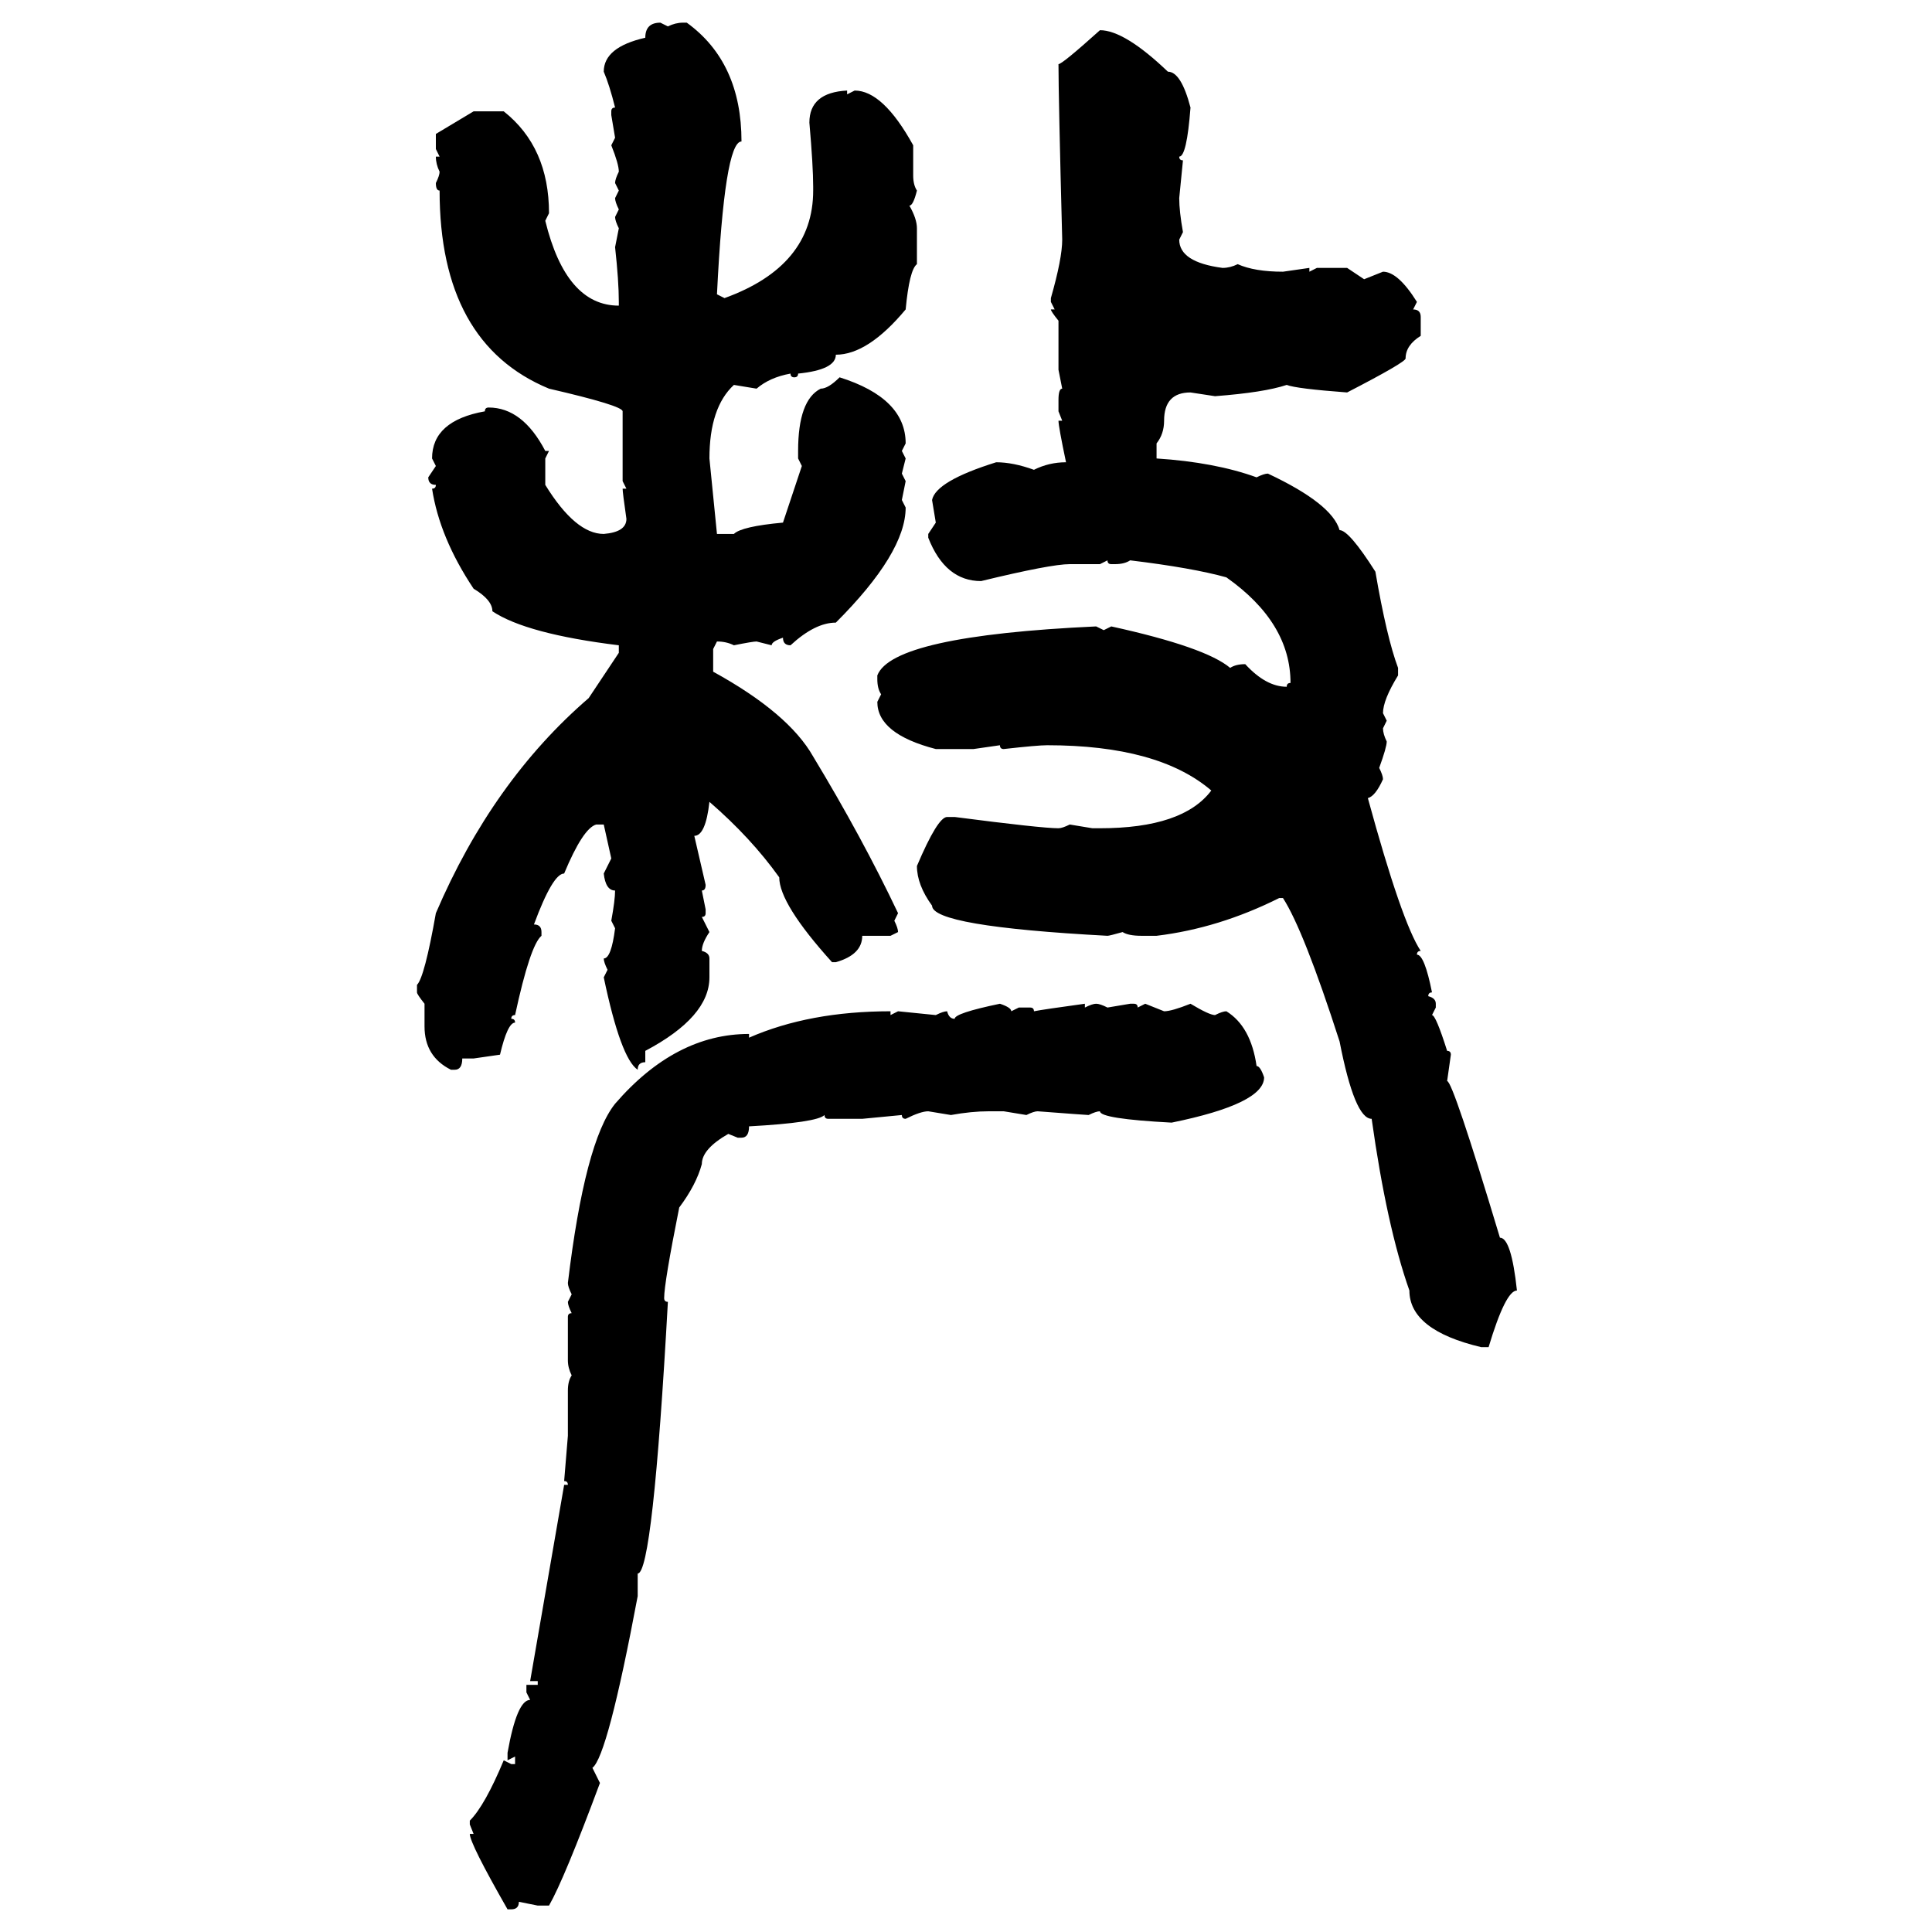 <svg xmlns="http://www.w3.org/2000/svg" xmlns:xlink="http://www.w3.org/1999/xlink" width="300" height="300"><path d="M102.54 3.52L102.54 3.52L103.71 4.10Q104.88 3.52 106.05 3.52L106.05 3.52L106.64 3.52Q115.14 9.67 115.14 21.97L115.14 21.97Q112.50 21.97 111.33 45.70L111.33 45.70L112.50 46.29Q126.27 41.31 126.27 29.59L126.27 29.59L126.27 29.00Q126.27 25.78 125.68 19.04L125.68 19.04Q125.68 14.36 131.54 14.06L131.54 14.06L131.54 14.65L132.71 14.06Q137.11 14.06 141.80 22.56L141.80 22.56L141.80 27.25Q141.80 28.71 142.38 29.59L142.38 29.59Q141.80 31.93 141.21 31.93L141.21 31.93Q142.38 33.98 142.38 35.45L142.38 35.45L142.38 41.02Q141.21 41.89 140.63 48.05L140.63 48.05Q134.77 55.08 129.79 55.08L129.79 55.08Q129.79 57.42 123.93 58.01L123.93 58.01Q123.93 58.59 123.34 58.59L123.34 58.59Q122.75 58.59 122.75 58.01L122.75 58.01Q119.53 58.59 117.48 60.35L117.48 60.35L113.96 59.77Q110.16 63.28 110.16 71.19L110.16 71.19L111.33 82.91L113.96 82.91Q115.14 81.74 121.58 81.15L121.58 81.15L124.51 72.36L123.93 71.19L123.93 70.02Q123.93 62.11 127.44 60.35L127.44 60.35Q128.61 60.35 130.37 58.59L130.37 58.59Q140.63 61.82 140.63 68.85L140.63 68.85L140.04 70.02L140.63 71.19L140.04 73.54L140.63 74.71L140.04 77.64L140.63 78.81Q140.63 85.84 129.79 96.68L129.79 96.68Q126.56 96.68 122.75 100.20L122.75 100.20Q121.58 100.20 121.58 99.02L121.58 99.02Q119.82 99.61 119.82 100.20L119.82 100.20L117.48 99.61Q116.89 99.61 113.96 100.20L113.96 100.20Q112.79 99.61 111.33 99.61L111.33 99.61L110.74 100.78L110.74 104.30Q122.46 110.74 126.27 117.48L126.27 117.48Q133.89 130.08 139.45 141.80L139.45 141.80L138.87 142.97Q139.45 144.14 139.45 144.73L139.45 144.73L138.28 145.31L133.89 145.31Q133.89 148.24 129.79 149.41L129.79 149.41L129.20 149.41Q121.00 140.33 121.00 136.23L121.00 136.23Q116.60 130.08 110.16 124.51L110.16 124.51Q109.57 129.79 107.81 129.79L107.81 129.79L109.57 137.40Q109.57 138.28 108.98 138.28L108.98 138.28L109.57 141.21L109.57 141.80Q109.57 142.38 108.98 142.38L108.98 142.38L110.16 144.73Q108.98 146.48 108.98 147.66L108.98 147.66Q110.16 147.95 110.16 148.83L110.16 148.83L110.16 151.76Q110.16 157.91 100.20 163.18L100.20 163.18L100.20 164.94Q99.02 164.94 99.02 166.11L99.02 166.11Q96.39 164.36 93.75 151.76L93.75 151.76L94.34 150.59Q93.75 149.41 93.75 148.83L93.75 148.83Q94.92 148.83 95.51 144.14L95.51 144.14L94.92 142.97Q95.51 139.75 95.51 138.28L95.51 138.28Q94.04 138.28 93.75 135.64L93.75 135.64L94.92 133.30L93.75 128.03L92.58 128.03Q90.53 128.61 87.60 135.64L87.60 135.64Q85.84 135.64 82.91 143.55L82.91 143.55Q84.08 143.55 84.08 144.73L84.08 144.73L84.08 145.31Q82.32 146.78 79.98 157.62L79.98 157.62Q79.39 157.62 79.39 158.20L79.39 158.20Q79.98 158.20 79.98 158.79L79.98 158.79Q78.81 158.79 77.64 163.77L77.64 163.77L73.54 164.36L71.78 164.36Q71.78 166.11 70.61 166.11L70.61 166.11L70.02 166.11Q65.92 164.06 65.92 159.38L65.92 159.38L65.92 155.86Q64.75 154.39 64.75 154.10L64.75 154.10L64.75 152.93Q65.92 151.76 67.68 141.80L67.68 141.80Q76.46 121.29 91.41 108.40L91.41 108.40L96.09 101.37L96.09 100.20Q81.74 98.44 76.46 94.92L76.46 94.92Q76.46 93.16 73.54 91.41L73.54 91.41Q68.26 83.50 67.09 75.88L67.09 75.88Q67.68 75.88 67.68 75.29L67.68 75.29Q66.50 75.29 66.50 74.12L66.50 74.12L67.68 72.36L67.09 71.19Q67.09 65.33 75.29 63.87L75.29 63.87Q75.29 63.28 75.88 63.28L75.88 63.28Q81.15 63.28 84.67 70.02L84.67 70.02L85.25 70.02L84.67 71.19L84.67 75.29Q89.36 82.91 93.75 82.91L93.75 82.91Q97.27 82.62 97.27 80.57L97.27 80.57Q96.68 76.46 96.68 75.88L96.68 75.88L97.27 75.88L96.68 74.71L96.68 63.87Q96.68 62.99 85.25 60.35L85.25 60.35Q68.26 53.32 68.26 29.59L68.26 29.59Q67.68 29.59 67.68 28.42L67.68 28.42Q68.26 27.25 68.26 26.66L68.26 26.66Q67.68 25.49 67.68 24.32L67.68 24.32L68.26 24.32L67.68 23.14L67.68 20.80L73.54 17.29L78.22 17.29Q85.25 22.85 85.25 33.11L85.25 33.11L84.67 34.28Q87.89 47.46 96.09 47.46L96.09 47.46L96.09 46.88Q96.09 43.65 95.51 38.38L95.51 38.38L96.09 35.45Q95.51 34.28 95.51 33.69L95.51 33.69L96.09 32.52Q95.51 31.35 95.51 30.76L95.51 30.76L96.09 29.59L95.51 28.42Q95.51 27.83 96.09 26.66L96.09 26.66Q96.09 25.49 94.92 22.56L94.92 22.56L95.51 21.39L94.92 17.87L94.92 17.29Q94.92 16.70 95.51 16.70L95.51 16.70Q94.63 13.18 93.75 11.13L93.75 11.13Q93.75 7.32 100.20 5.86L100.20 5.86Q100.20 3.52 102.54 3.52ZM170.80 4.69L170.80 4.69Q174.61 4.69 181.35 11.13L181.35 11.13Q183.40 11.13 184.86 16.70L184.86 16.70Q184.28 24.32 183.11 24.32L183.11 24.32Q183.11 24.90 183.69 24.90L183.69 24.90L183.11 30.76Q183.11 32.81 183.69 36.04L183.69 36.04L183.11 37.21Q183.11 40.72 189.84 41.60L189.84 41.60Q191.02 41.60 192.19 41.02L192.19 41.02Q194.82 42.19 199.22 42.19L199.22 42.19L203.32 41.60L203.32 42.19L204.49 41.60L209.18 41.60L211.82 43.36L214.75 42.19Q217.09 42.19 220.02 46.88L220.02 46.88L219.43 48.05Q220.61 48.05 220.61 49.22L220.61 49.22L220.61 52.15Q218.26 53.61 218.26 55.66L218.26 55.66Q218.26 56.25 209.18 60.94L209.18 60.94Q201.27 60.35 199.80 59.77L199.80 59.77Q196.29 60.94 188.67 61.52L188.67 61.52L184.86 60.94Q180.76 60.94 180.76 65.33L180.76 65.33Q180.76 67.38 179.59 68.85L179.59 68.85L179.59 71.19Q188.67 71.78 195.12 74.12L195.12 74.12Q196.29 73.54 196.88 73.54L196.88 73.54Q206.84 78.22 208.01 82.32L208.01 82.32Q209.47 82.32 213.57 88.77L213.57 88.77Q215.33 99.02 217.09 103.71L217.09 103.71L217.09 104.88Q214.75 108.69 214.75 110.74L214.75 110.74L215.33 111.91L214.75 113.09Q214.75 113.96 215.33 115.14L215.33 115.14Q215.33 116.02 214.16 119.24L214.16 119.24Q214.75 120.41 214.75 121.00L214.75 121.00Q213.57 123.63 212.40 123.93L212.40 123.93Q217.68 143.26 220.61 147.66L220.61 147.66Q220.02 147.66 220.02 148.24L220.02 148.24Q221.19 148.24 222.36 154.10L222.36 154.10Q221.78 154.10 221.78 154.69L221.78 154.69Q222.95 154.98 222.95 155.86L222.95 155.86L222.95 156.45L222.36 157.62Q222.95 157.62 224.71 163.18L224.71 163.18Q225.29 163.18 225.29 163.77L225.29 163.77L224.71 167.87Q225.59 167.87 232.91 192.19L232.91 192.19Q234.67 192.19 235.55 200.39L235.55 200.39Q233.79 200.39 231.15 209.18L231.15 209.18L229.98 209.18Q218.85 206.54 218.85 200.39L218.85 200.39Q215.33 190.43 212.99 173.73L212.99 173.73Q210.35 173.73 208.01 161.72L208.01 161.72Q202.44 144.43 199.22 139.45L199.22 139.45L198.63 139.45Q189.26 144.14 179.59 145.31L179.59 145.31L177.25 145.31Q175.20 145.31 174.32 144.73L174.32 144.73Q172.27 145.31 171.97 145.31L171.97 145.31Q144.73 143.85 144.73 140.63L144.73 140.63Q142.38 137.40 142.38 134.47L142.38 134.47Q145.61 126.86 147.07 126.86L147.07 126.86L148.24 126.86Q161.72 128.61 164.36 128.61L164.36 128.61Q164.94 128.61 166.11 128.03L166.11 128.03L169.63 128.61L170.80 128.61Q183.69 128.61 188.09 122.75L188.09 122.75Q179.88 115.72 162.60 115.72L162.60 115.72Q161.13 115.72 155.86 116.31L155.86 116.31Q155.27 116.31 155.27 115.72L155.27 115.72L151.17 116.31L145.31 116.31Q136.23 113.96 136.23 108.98L136.23 108.98L136.82 107.81Q136.23 106.93 136.23 105.47L136.23 105.47L136.23 104.88Q138.57 98.73 170.21 97.27L170.21 97.27L171.39 97.85L172.56 97.27Q187.21 100.49 191.02 103.71L191.02 103.71Q191.89 103.13 193.36 103.13L193.36 103.13Q196.58 106.64 199.80 106.64L199.80 106.64Q199.80 106.05 200.39 106.05L200.39 106.05Q200.39 96.68 190.43 89.65L190.43 89.65Q185.16 88.18 175.49 87.01L175.49 87.01Q174.61 87.60 173.14 87.60L173.14 87.60L172.56 87.60Q171.97 87.60 171.97 87.01L171.97 87.01L170.80 87.60L166.11 87.60Q163.18 87.60 152.34 90.23L152.34 90.23Q146.78 90.23 144.14 83.50L144.14 83.50L144.14 82.91L145.31 81.15L144.73 77.64Q145.31 74.71 154.69 71.78L154.69 71.78Q157.32 71.78 160.55 72.95L160.55 72.95Q162.89 71.78 165.53 71.78L165.53 71.78Q164.36 66.21 164.36 65.33L164.36 65.33L164.94 65.33L164.36 63.87L164.36 62.11Q164.36 60.35 164.94 60.35L164.94 60.35L164.36 57.42L164.36 49.80Q163.18 48.34 163.18 48.05L163.18 48.05L163.77 48.05L163.18 46.88L163.18 46.29Q164.94 40.14 164.94 37.21L164.94 37.21Q164.36 14.94 164.36 9.96L164.36 9.96Q164.94 9.96 170.80 4.69ZM155.27 155.86L155.27 155.86Q157.03 156.45 157.03 157.03L157.03 157.03L158.20 156.45L159.96 156.45Q160.55 156.45 160.55 157.03L160.55 157.03Q162.01 156.74 168.46 155.86L168.46 155.86L168.46 156.45Q169.63 155.86 170.21 155.86L170.21 155.86Q170.80 155.86 171.97 156.45L171.97 156.45L175.49 155.86L176.07 155.86Q176.66 155.86 176.66 156.45L176.66 156.45L177.83 155.86L180.76 157.03Q181.93 157.03 184.86 155.86L184.86 155.86Q187.79 157.62 188.67 157.62L188.67 157.62Q189.84 157.03 190.43 157.03L190.43 157.03Q194.24 159.38 195.12 165.53L195.12 165.53Q195.70 165.53 196.29 167.29L196.29 167.29Q196.29 171.39 181.93 174.32L181.93 174.32Q170.80 173.73 170.80 172.56L170.80 172.56Q170.21 172.56 169.04 173.14L169.04 173.14Q168.75 173.14 161.13 172.56L161.13 172.56Q160.55 172.56 159.38 173.14L159.38 173.14L155.86 172.56L153.52 172.56Q150.88 172.56 147.66 173.14L147.66 173.14L144.14 172.56Q142.97 172.56 140.63 173.73L140.63 173.73Q140.04 173.73 140.04 173.14L140.04 173.14L133.89 173.73L128.61 173.73Q128.03 173.73 128.03 173.14L128.03 173.14Q126.86 174.32 116.31 174.90L116.31 174.90Q116.31 176.66 115.14 176.66L115.14 176.66L114.55 176.66L113.09 176.07Q108.98 178.42 108.98 180.76L108.98 180.76Q108.11 183.98 105.47 187.50L105.47 187.50Q103.13 199.22 103.13 201.56L103.13 201.56Q103.13 202.15 103.71 202.15L103.71 202.15Q101.37 244.34 99.02 244.34L99.02 244.34L99.02 247.85Q94.34 272.75 91.99 274.51L91.99 274.51L93.16 276.86Q87.60 291.80 85.25 295.90L85.25 295.90L83.50 295.90L80.57 295.31Q80.57 296.48 79.39 296.48L79.39 296.48L78.81 296.48Q72.95 286.23 72.95 284.77L72.95 284.77L73.54 284.77L72.95 283.30L72.95 282.71Q75.29 280.37 78.22 273.34L78.22 273.34L79.39 273.93L79.98 273.93L79.98 272.75L78.81 273.34L78.81 272.17Q80.27 263.96 82.32 263.96L82.32 263.96L81.74 262.79L81.74 261.62L83.50 261.62L83.50 261.04L82.32 261.04L87.60 230.57L88.18 230.57Q88.18 229.98 87.60 229.98L87.60 229.98L88.18 222.95L88.18 215.92Q88.18 214.45 88.77 213.57L88.77 213.57Q88.18 212.40 88.18 211.23L88.18 211.23L88.18 204.49Q88.18 203.91 88.77 203.91L88.77 203.91Q88.18 202.73 88.18 202.15L88.18 202.15L88.77 200.98Q88.18 199.80 88.18 199.22L88.18 199.22Q90.82 177.25 95.51 171.39L95.51 171.39Q104.88 160.55 116.31 160.55L116.31 160.55L116.31 161.13Q125.68 157.03 138.28 157.03L138.28 157.03L138.28 157.62L139.45 157.03L145.31 157.62Q146.48 157.03 147.07 157.03L147.07 157.03Q147.36 158.20 148.24 158.20L148.24 158.20Q148.24 157.32 155.27 155.86Z"/></svg>